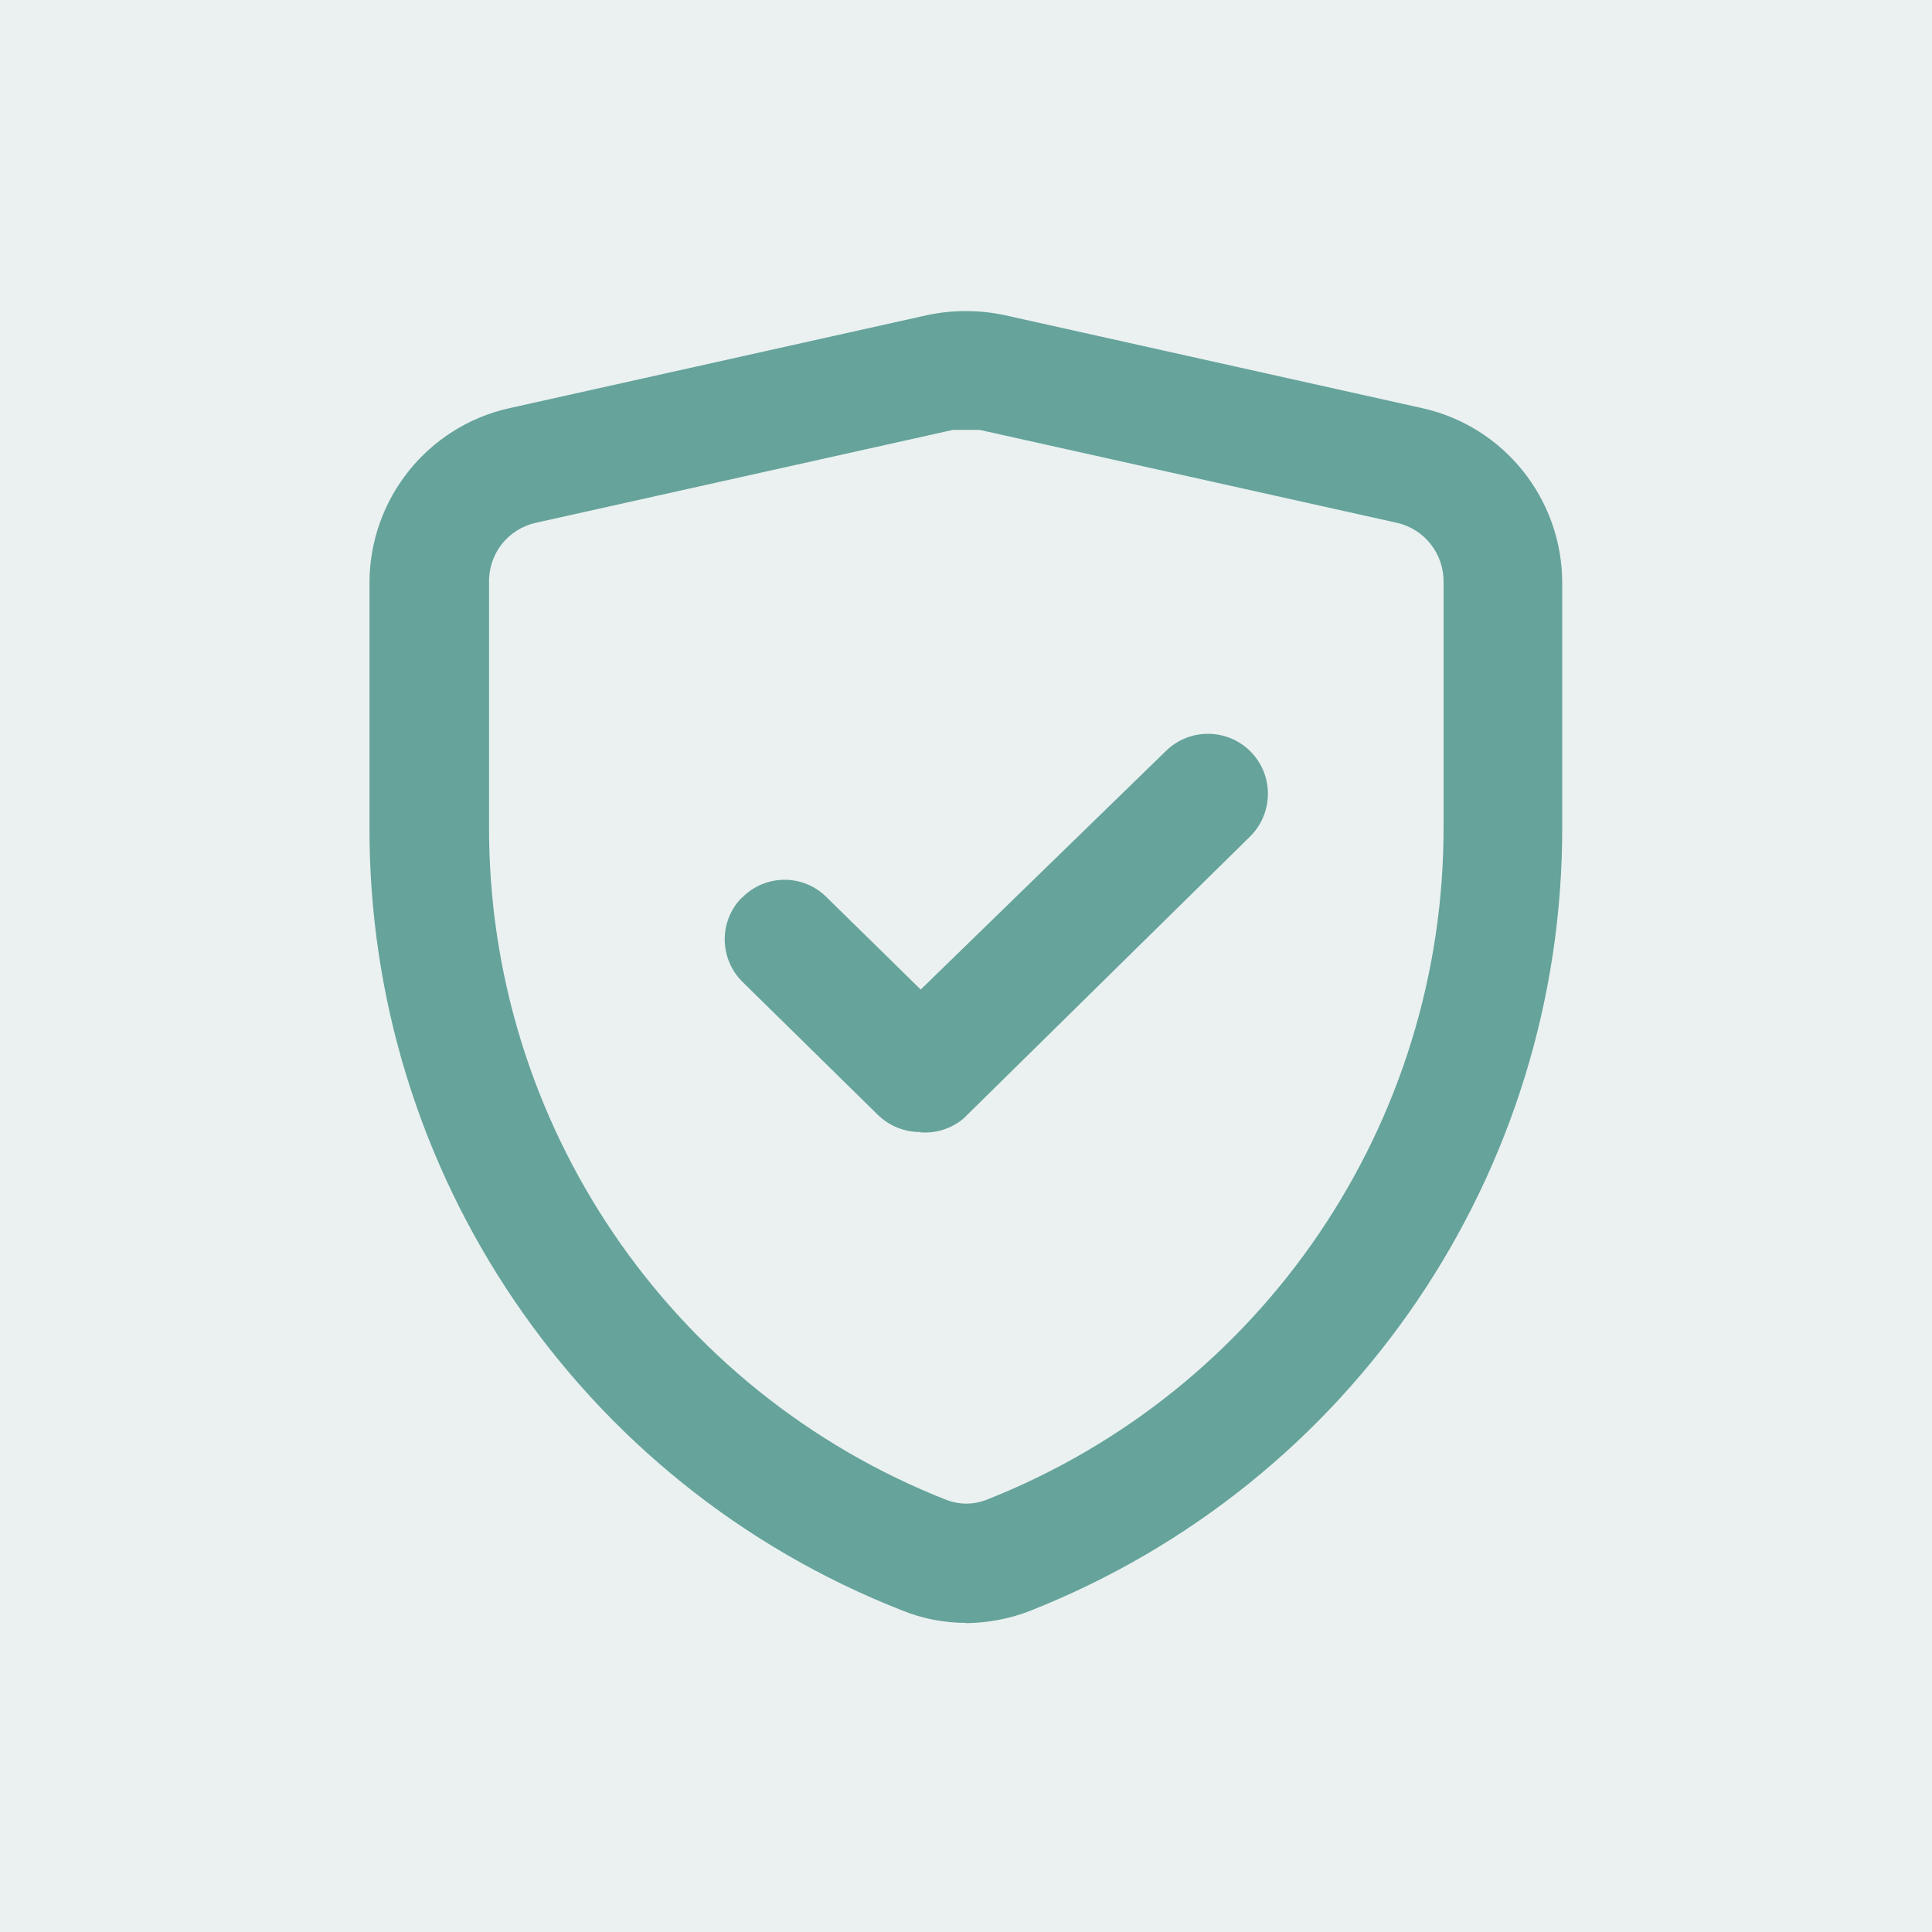 <?xml version="1.0" encoding="UTF-8"?>
<svg id="Layer_1" data-name="Layer 1" xmlns="http://www.w3.org/2000/svg" viewBox="0 0 64 64">
  <defs>
    <style>
      .cls-1 {
        fill: #31726b;
        isolation: isolate;
        opacity: .1;
      }

      .cls-2 {
        fill: #65a39b;
      }
    </style>
  </defs>
  <g id="Layer_1-2" data-name="Layer 1-2">
    <g>
      <rect class="cls-1" width="64" height="64"/>
      <g id="Line">
        <path class="cls-2" d="M32,53.76c-.73,0-1.44-.14-2.11-.41-10.69-4.19-17.7-14.52-17.65-26v-8.04c0-2.78,1.93-5.19,4.64-5.79l13.83-3.08c.85-.18,1.72-.18,2.57,0l13.83,3.08c2.71.6,4.64,3.01,4.64,5.79v8.04c.04,11.48-6.96,21.81-17.65,26.02-.67.26-1.39.39-2.11.4h.01ZM32,14.24h-.43l-13.83,3.08c-.92.21-1.56,1.03-1.54,1.98v8.04c-.04,9.86,5.98,18.74,15.16,22.35.42.16.88.16,1.3,0,9.18-3.61,15.2-12.49,15.16-22.35v-8.04c.02-.94-.62-1.77-1.54-1.98l-13.83-3.08h-.45ZM30.48,37.5c-.52,0-1.01-.2-1.38-.55l-4.51-4.43c-.77-.77-.78-2.02-.01-2.79h.01c.77-.78,2.02-.78,2.79-.01l3.12,3.06,8.12-7.9c.78-.77,2.04-.76,2.81.02s.76,2.04-.02,2.81l-9.5,9.35c-.4.33-.91.49-1.42.45h-.01Z"/>
      </g>
    </g>
  </g>
</svg>